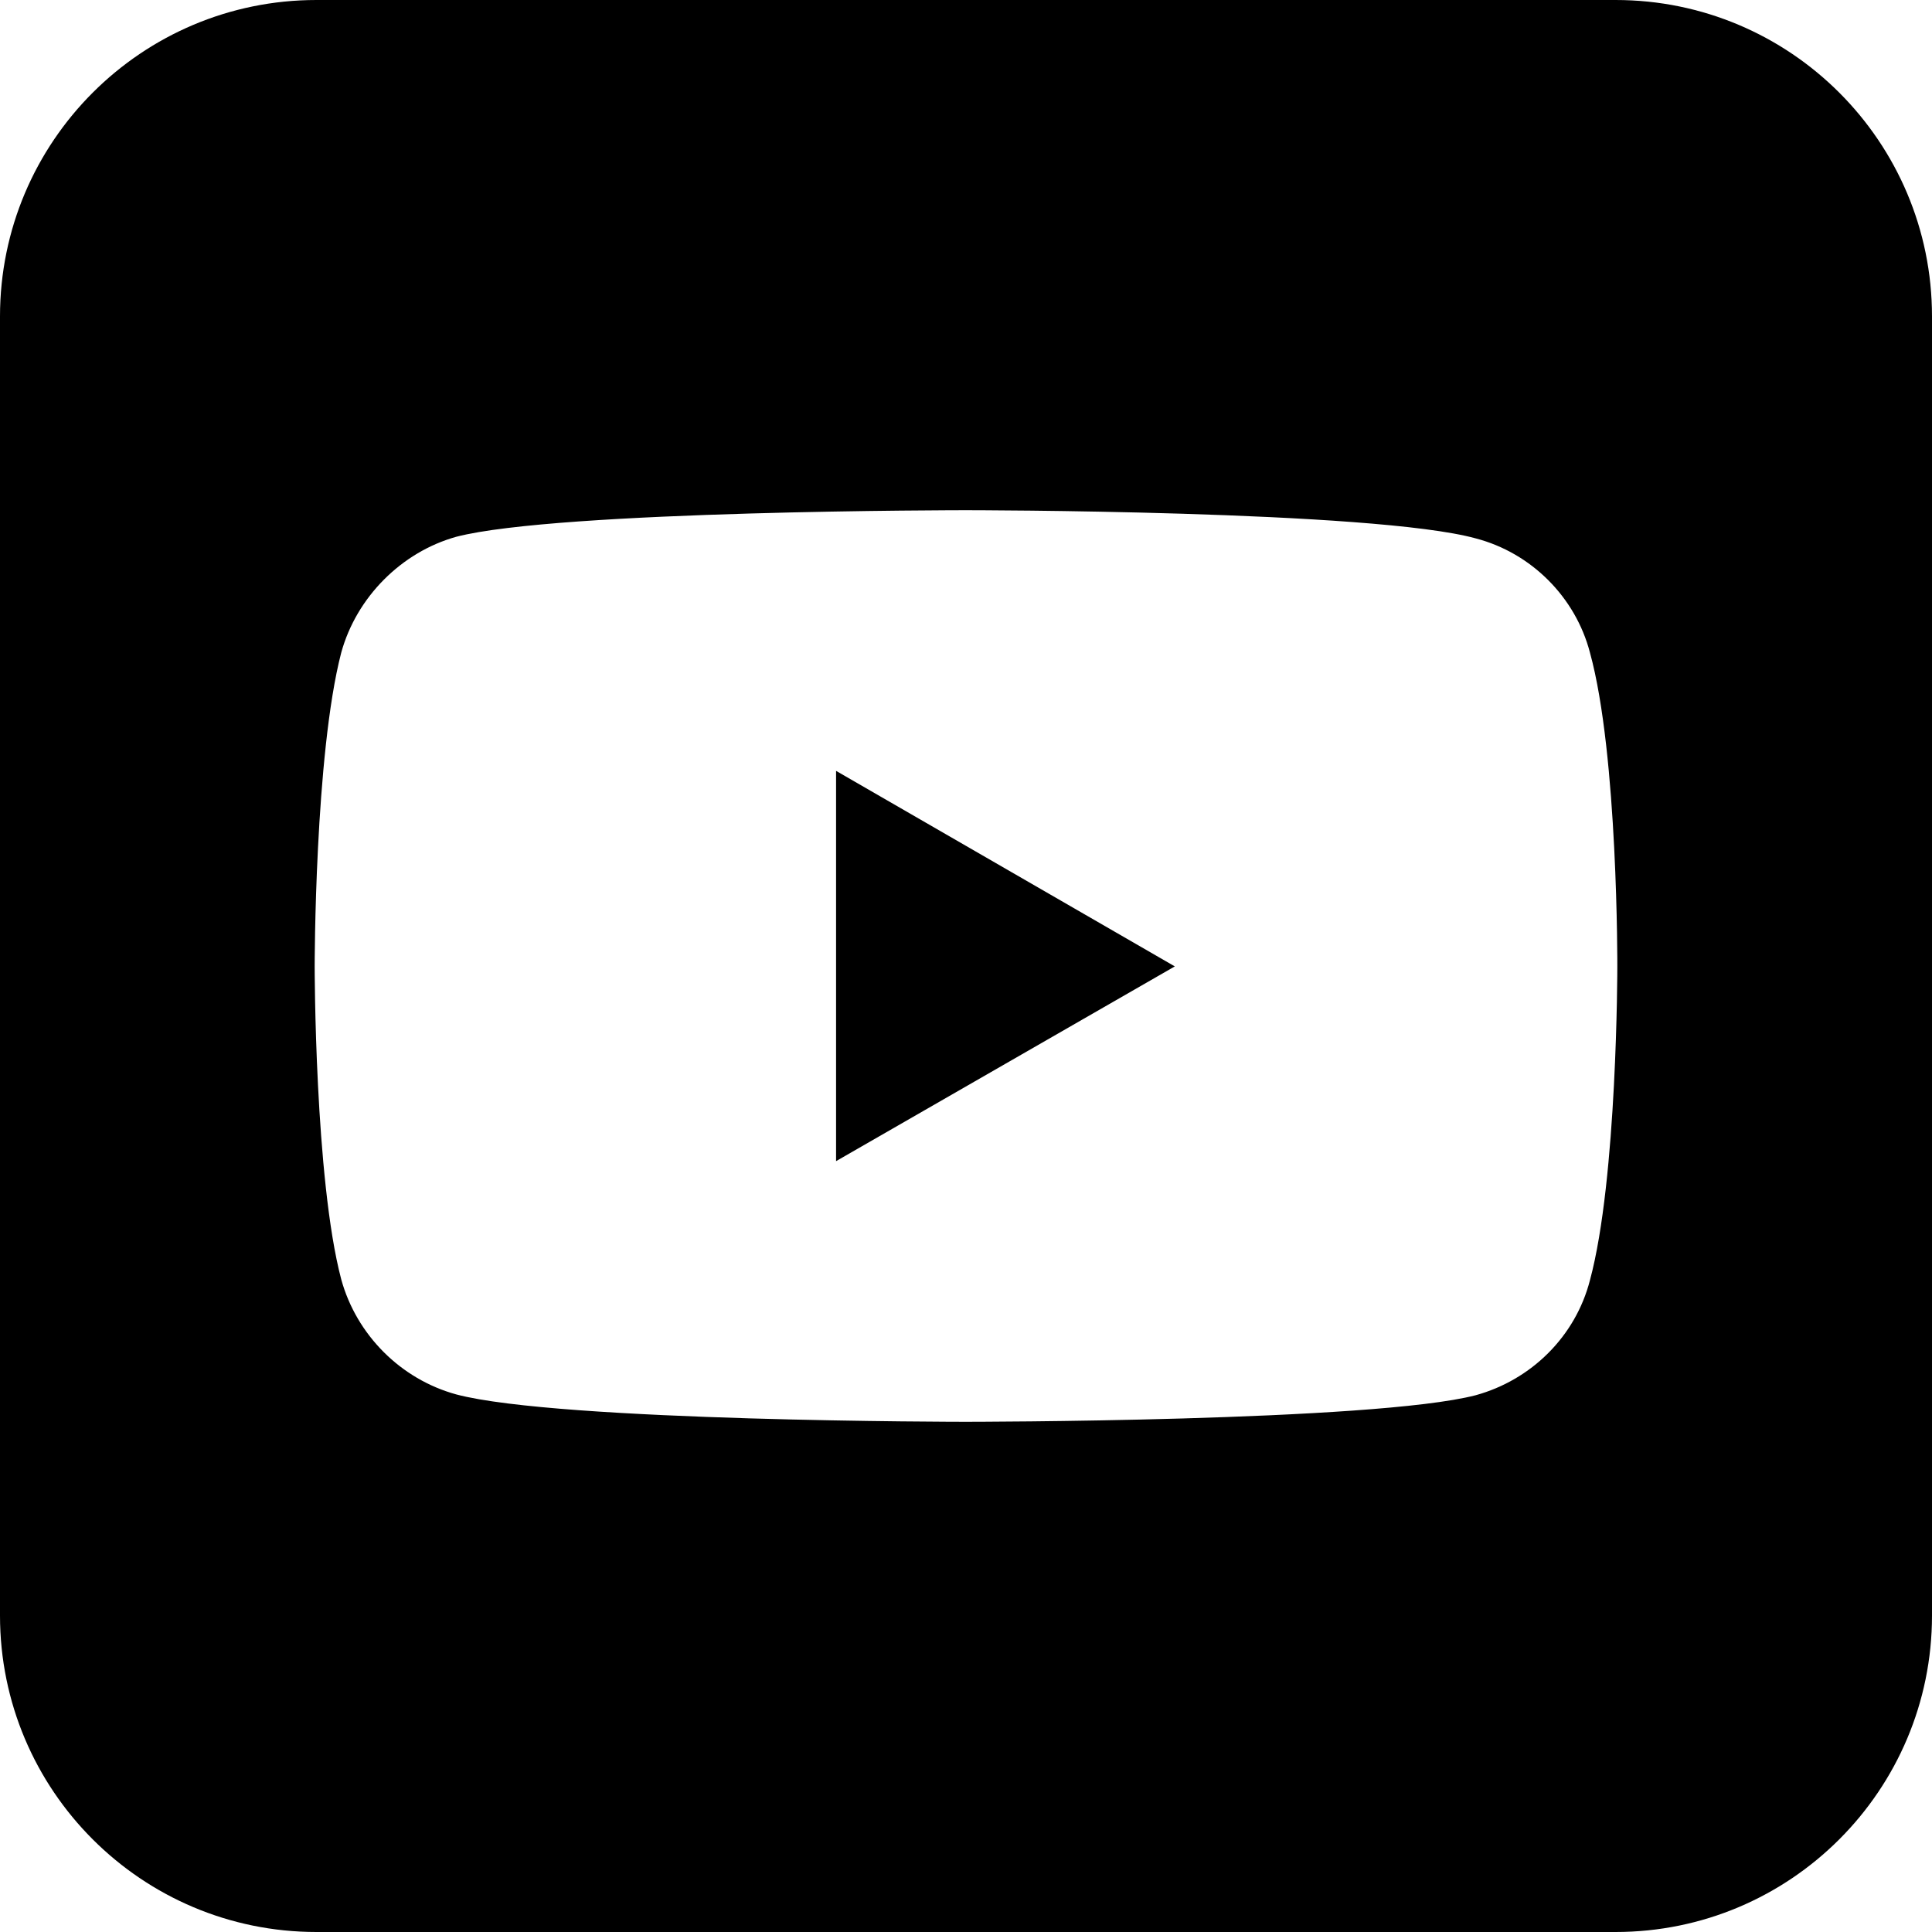 <svg width="24" height="24" viewBox="0 0 24 24" xmlns="http://www.w3.org/2000/svg"><path fill-rule="evenodd" clip-rule="evenodd" d="M3.931 0H20.069C22.24 0 24 1.76 24 3.931V20.069C24 22.24 22.24 24 20.069 24H3.931C1.76 24 0 22.24 0 20.069V3.931C0 1.76 1.76 0 3.931 0ZM5.668 6.668C6.937 6.338 11.995 6.338 11.995 6.338C11.995 6.338 17.062 6.338 18.332 6.688C19.021 6.868 19.571 7.417 19.751 8.107C20.101 9.376 20.091 12.015 20.091 12.015C20.091 12.015 20.091 14.644 19.751 15.903C19.571 16.603 19.021 17.142 18.332 17.332C17.062 17.662 11.995 17.662 11.995 17.662C11.995 17.662 6.947 17.662 5.668 17.322C4.978 17.133 4.429 16.583 4.239 15.893C3.909 14.644 3.909 12.005 3.909 12.005C3.909 12.005 3.909 9.376 4.239 8.107C4.429 7.417 4.988 6.858 5.668 6.668ZM14.594 12.005L10.386 9.576V14.424L14.594 12.005Z"/></svg>